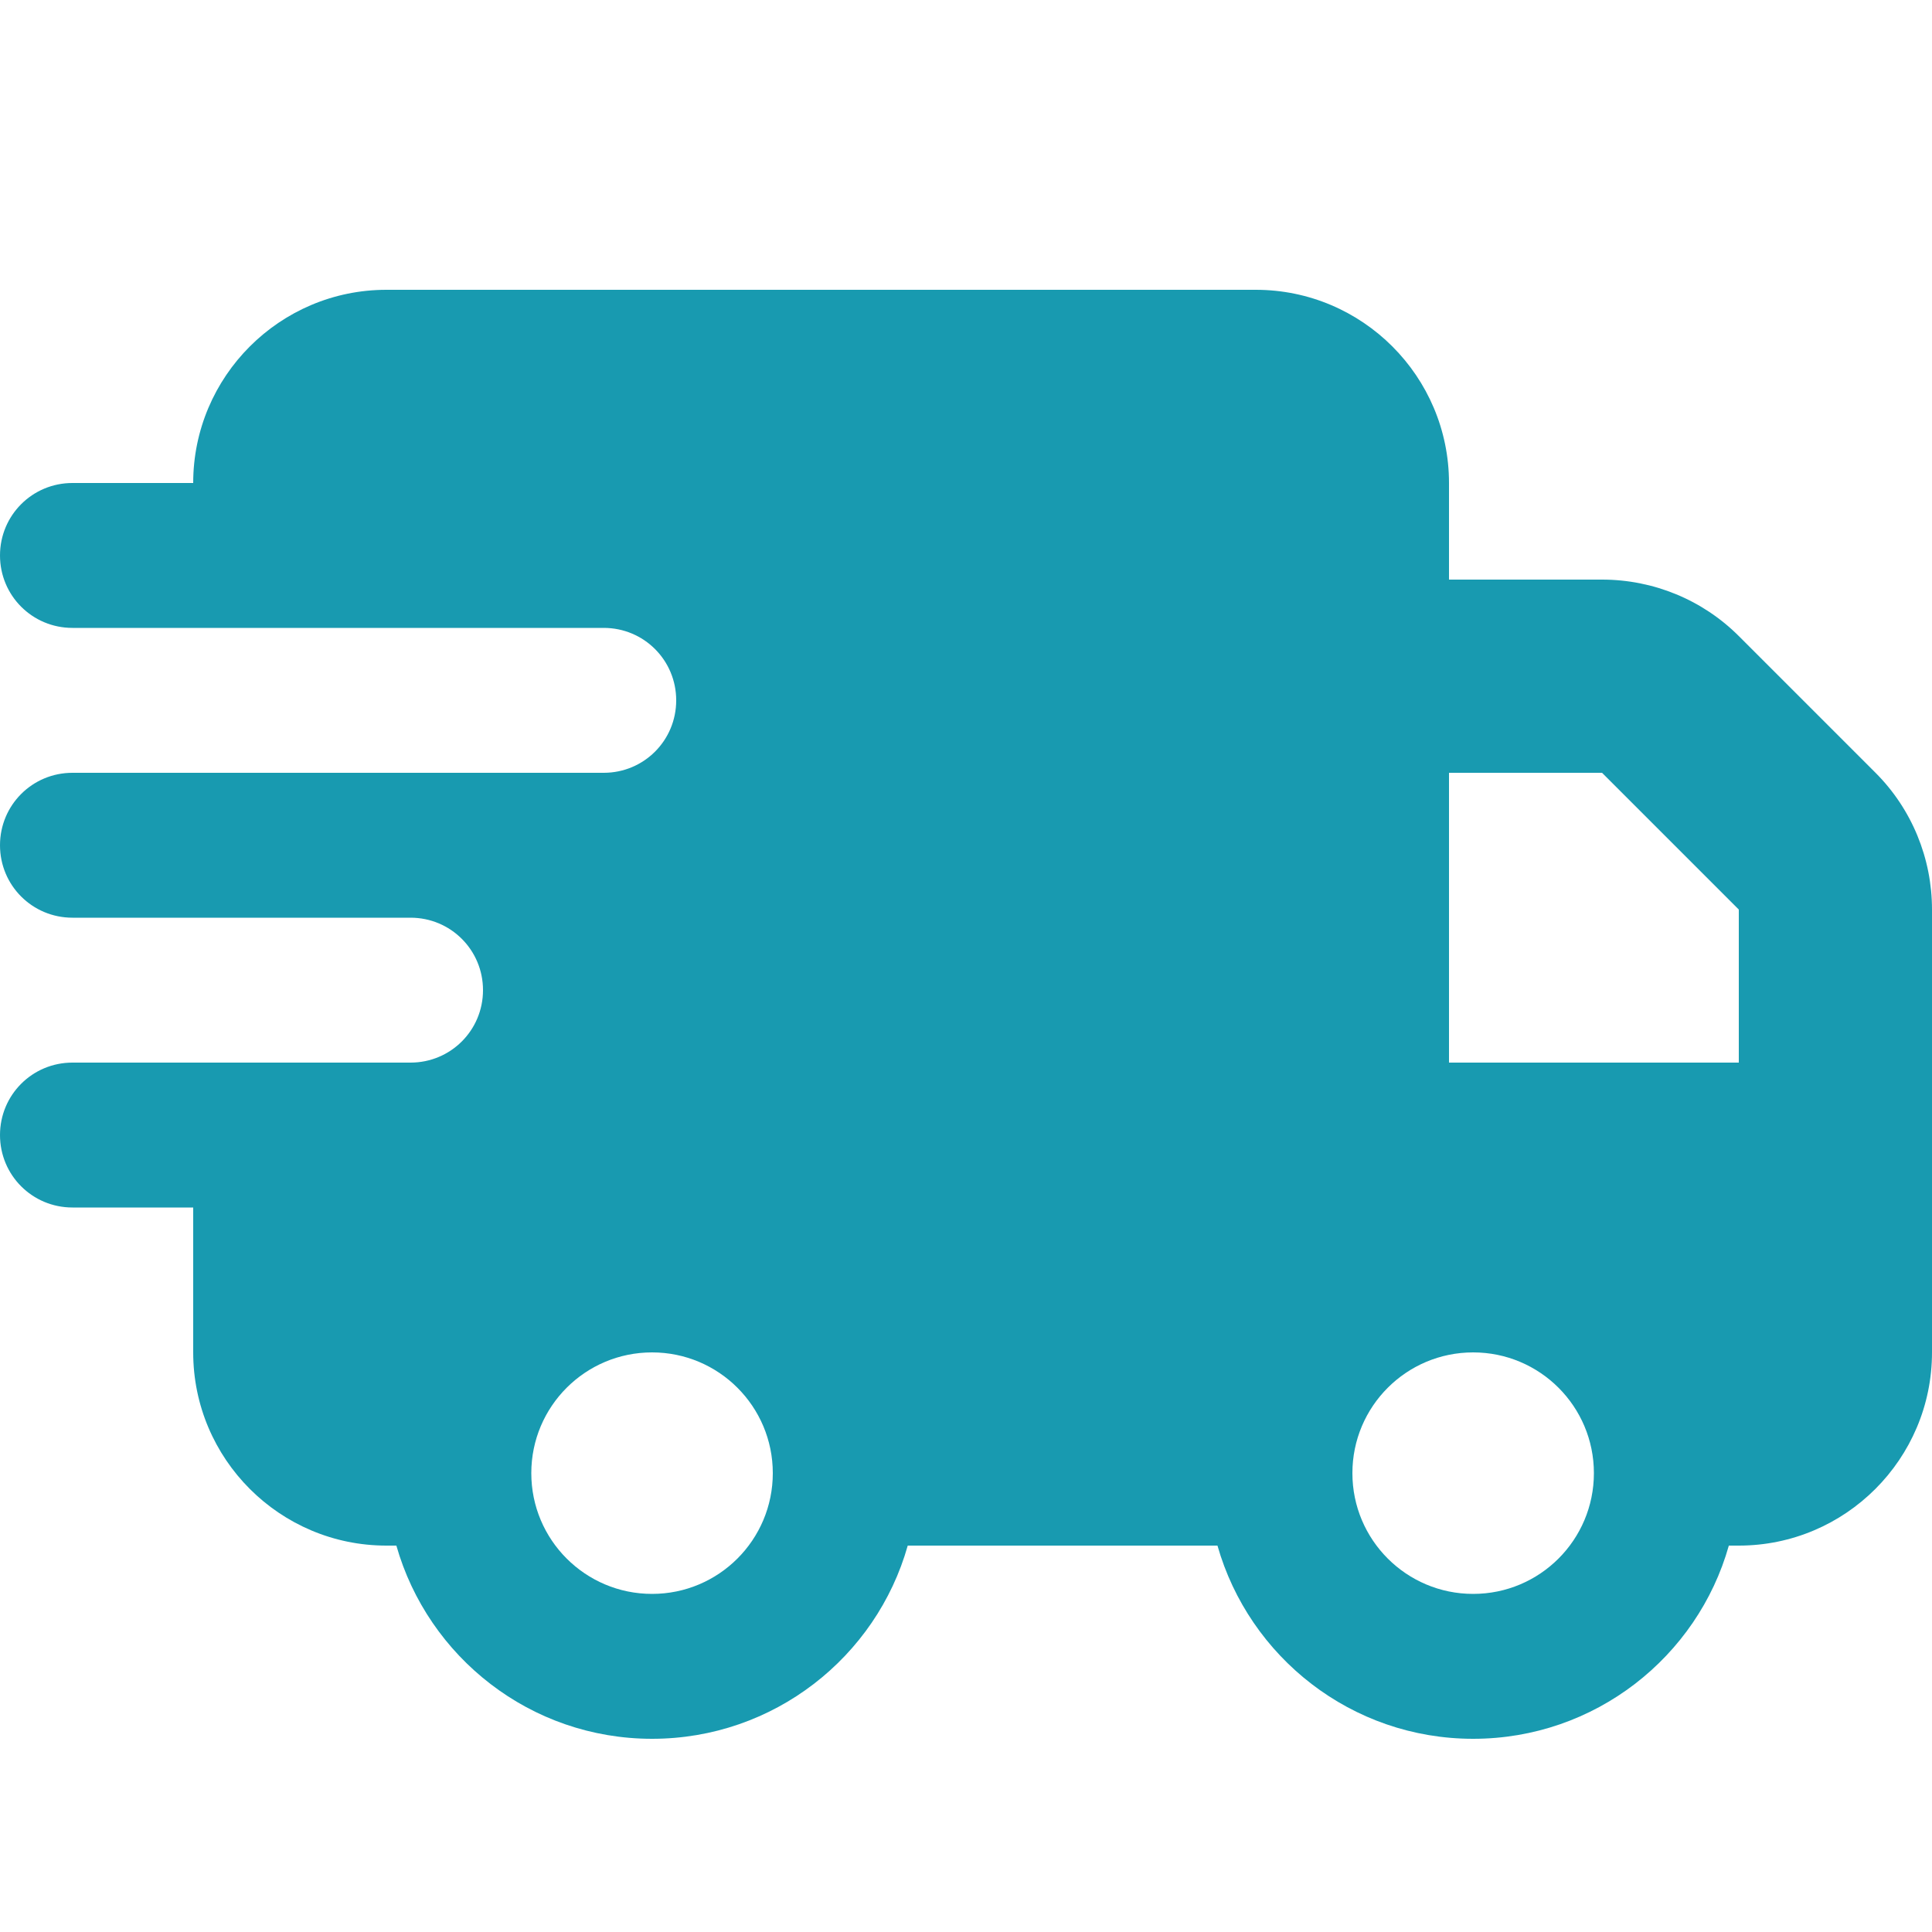 <?xml version="1.0" encoding="UTF-8"?> <svg xmlns="http://www.w3.org/2000/svg" xmlns:xlink="http://www.w3.org/1999/xlink" id="Layer_1" data-name="Layer 1" viewBox="0 0 640 640"><defs><style> .cls-1 { fill: #189ab0; filter: url(#drop-shadow-1); } </style><filter id="drop-shadow-1" x="-15" y="81" width="670" height="510" filterUnits="userSpaceOnUse"><feOffset dx="0" dy="0"></feOffset><feGaussianBlur result="blur" stdDeviation="5"></feGaussianBlur><feFlood flood-color="#000" flood-opacity=".75"></feFlood><feComposite in2="blur" operator="in"></feComposite><feComposite in="SourceGraphic"></feComposite></filter></defs><path class="cls-1" d="M64,160c0-35.3,28.7-64,64-64h288c35.3,0,64,28.7,64,64v32h50.7c17,0,33.3,6.7,45.3,18.7l45.3,45.3c12,12,18.7,28.3,18.7,45.3v146.7c0,35.3-28.7,64-64,64h-3.3c-10.4,36.9-44.4,64-84.7,64s-74.2-27.1-84.7-64h-102.6c-10.4,36.9-44.4,64-84.7,64-40.3,0-74.2-27.1-84.7-64h-3.3c-35.3,0-64-28.7-64-64v-48H24c-13.3,0-24-10.7-24-24s10.7-24,24-24h112c13.3,0,24-10.7,24-24s-10.7-24-24-24H24c-13.3,0-24-10.7-24-24s10.7-24,24-24h176c13.3,0,24-10.7,24-24s-10.7-24-24-24H24c-13.3,0-24-10.7-24-24s10.7-24,24-24h40ZM576,352v-50.7l-45.3-45.3h-50.7v96h96ZM256,488c0-22.1-17.9-40-40-40s-40,17.9-40,40,17.9,40,40,40,40-17.9,40-40ZM488,528c22.1,0,40-17.9,40-40s-17.9-40-40-40-40,17.9-40,40,17.9,40,40,40Z"></path></svg> 